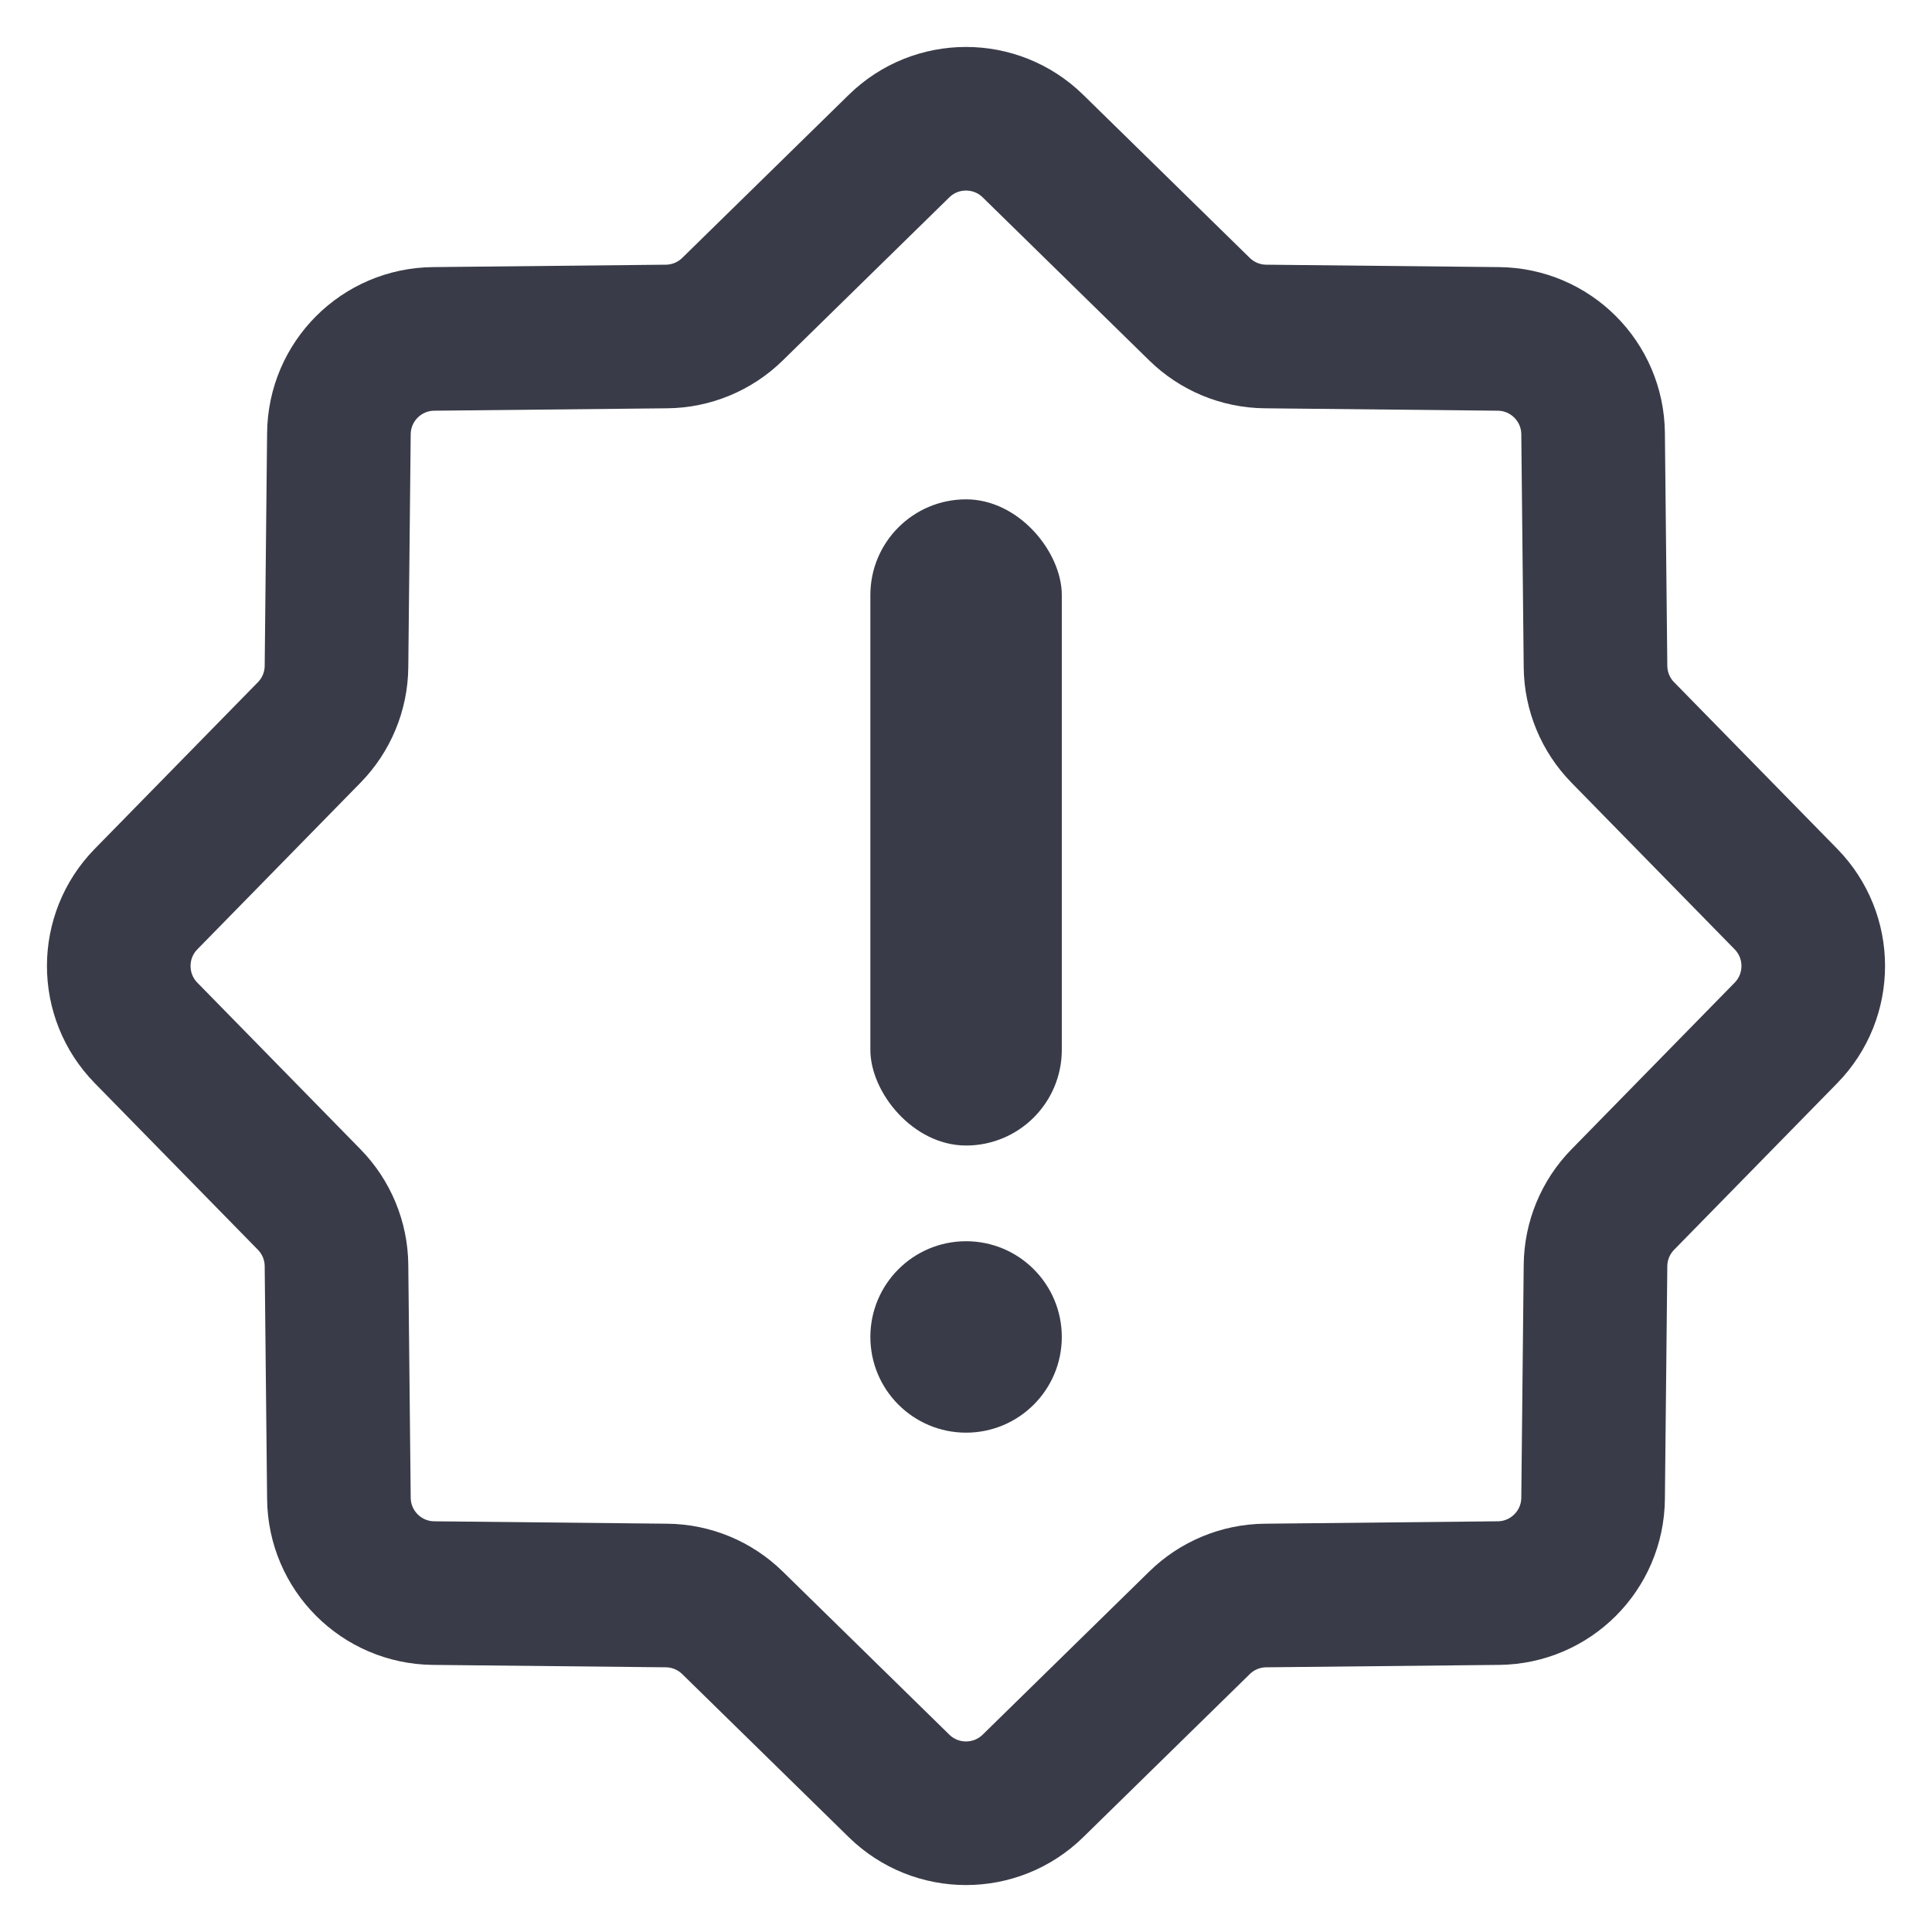 <svg xmlns="http://www.w3.org/2000/svg" fill="none" viewBox="0 0 24 24" height="24" width="24">
<g clip-path="url(#clip0_2398_843)">
<path stroke-width="1.784" stroke="#393C48" d="M11.168 1.815C11.63 1.362 12.37 1.362 12.832 1.815L14.9 3.84C15.119 4.055 15.413 4.177 15.72 4.18L18.613 4.21C19.261 4.216 19.784 4.739 19.79 5.387L19.82 8.281C19.823 8.587 19.945 8.881 20.16 9.1L22.185 11.168C22.638 11.63 22.638 12.37 22.185 12.832L20.16 14.9C19.945 15.119 19.823 15.413 19.82 15.72L19.79 18.613C19.784 19.261 19.261 19.784 18.613 19.79L15.72 19.82C15.413 19.823 15.119 19.945 14.9 20.16L12.832 22.185C12.37 22.638 11.63 22.638 11.168 22.185L9.1 20.16C8.881 19.945 8.587 19.823 8.281 19.82L5.387 19.79C4.739 19.784 4.216 19.261 4.21 18.613L4.18 15.72C4.177 15.413 4.055 15.119 3.84 14.9L1.815 12.832C1.362 12.37 1.362 11.63 1.815 11.168L3.84 9.1C4.055 8.881 4.177 8.587 4.18 8.281L4.21 5.387C4.216 4.739 4.739 4.216 5.387 4.21L8.281 4.18C8.587 4.177 8.881 4.055 9.1 3.84L11.168 1.815Z"></path>
<rect fill="#393C48" rx="1.189" height="8.027" width="2.378" y="6.203" x="10.812"></rect>
<circle fill="#393C48" r="1.189" cy="16.608" cx="12.001"></circle>
</g>
<defs>
<clipPath id="clip0_2398_843">
<rect fill="white" height="24" width="24"></rect>
</clipPath>
</defs>
</svg>
